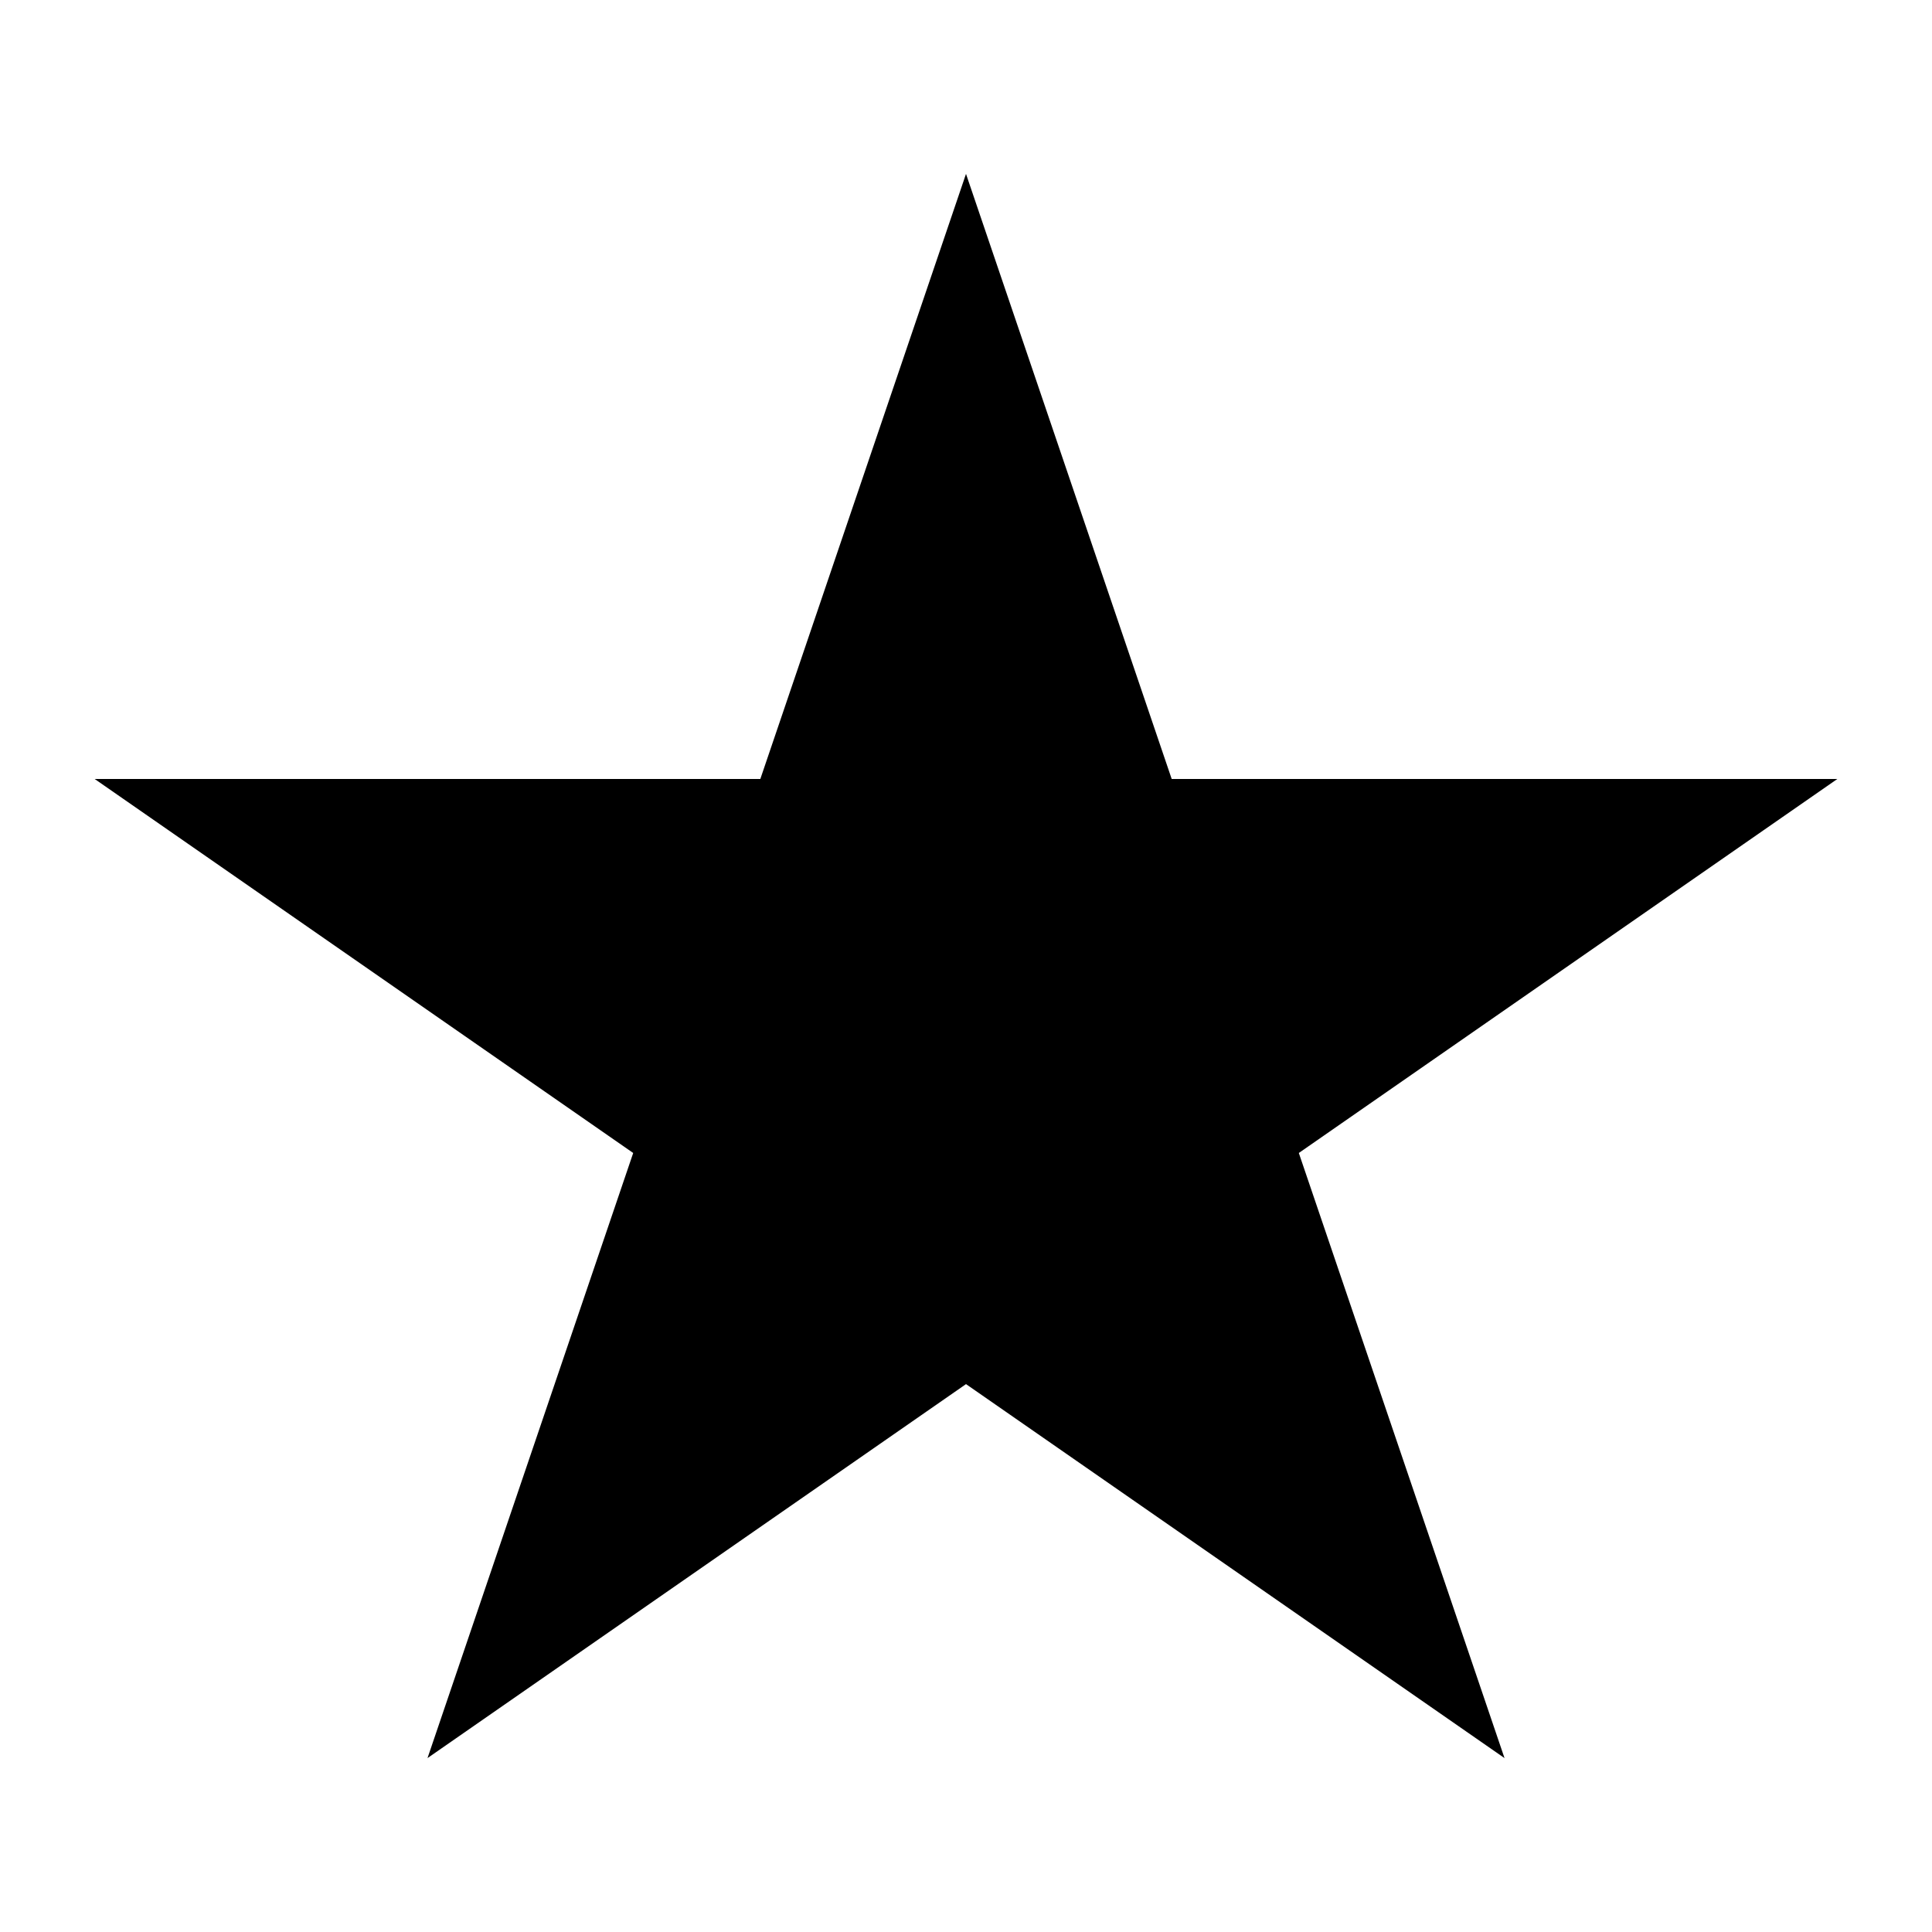 <?xml version="1.0" encoding="UTF-8"?>
<!-- Uploaded to: SVG Repo, www.svgrepo.com, Generator: SVG Repo Mixer Tools -->
<svg fill="#000000" width="800px" height="800px" version="1.1" viewBox="144 144 512 512" xmlns="http://www.w3.org/2000/svg">
 <path d="m400 190.08 54.512 160.36h176.4l-142.71 99.113 54.512 160.36-142.71-99.109-142.71 99.109 54.512-160.36-142.71-99.113h176.4z"/>
</svg>